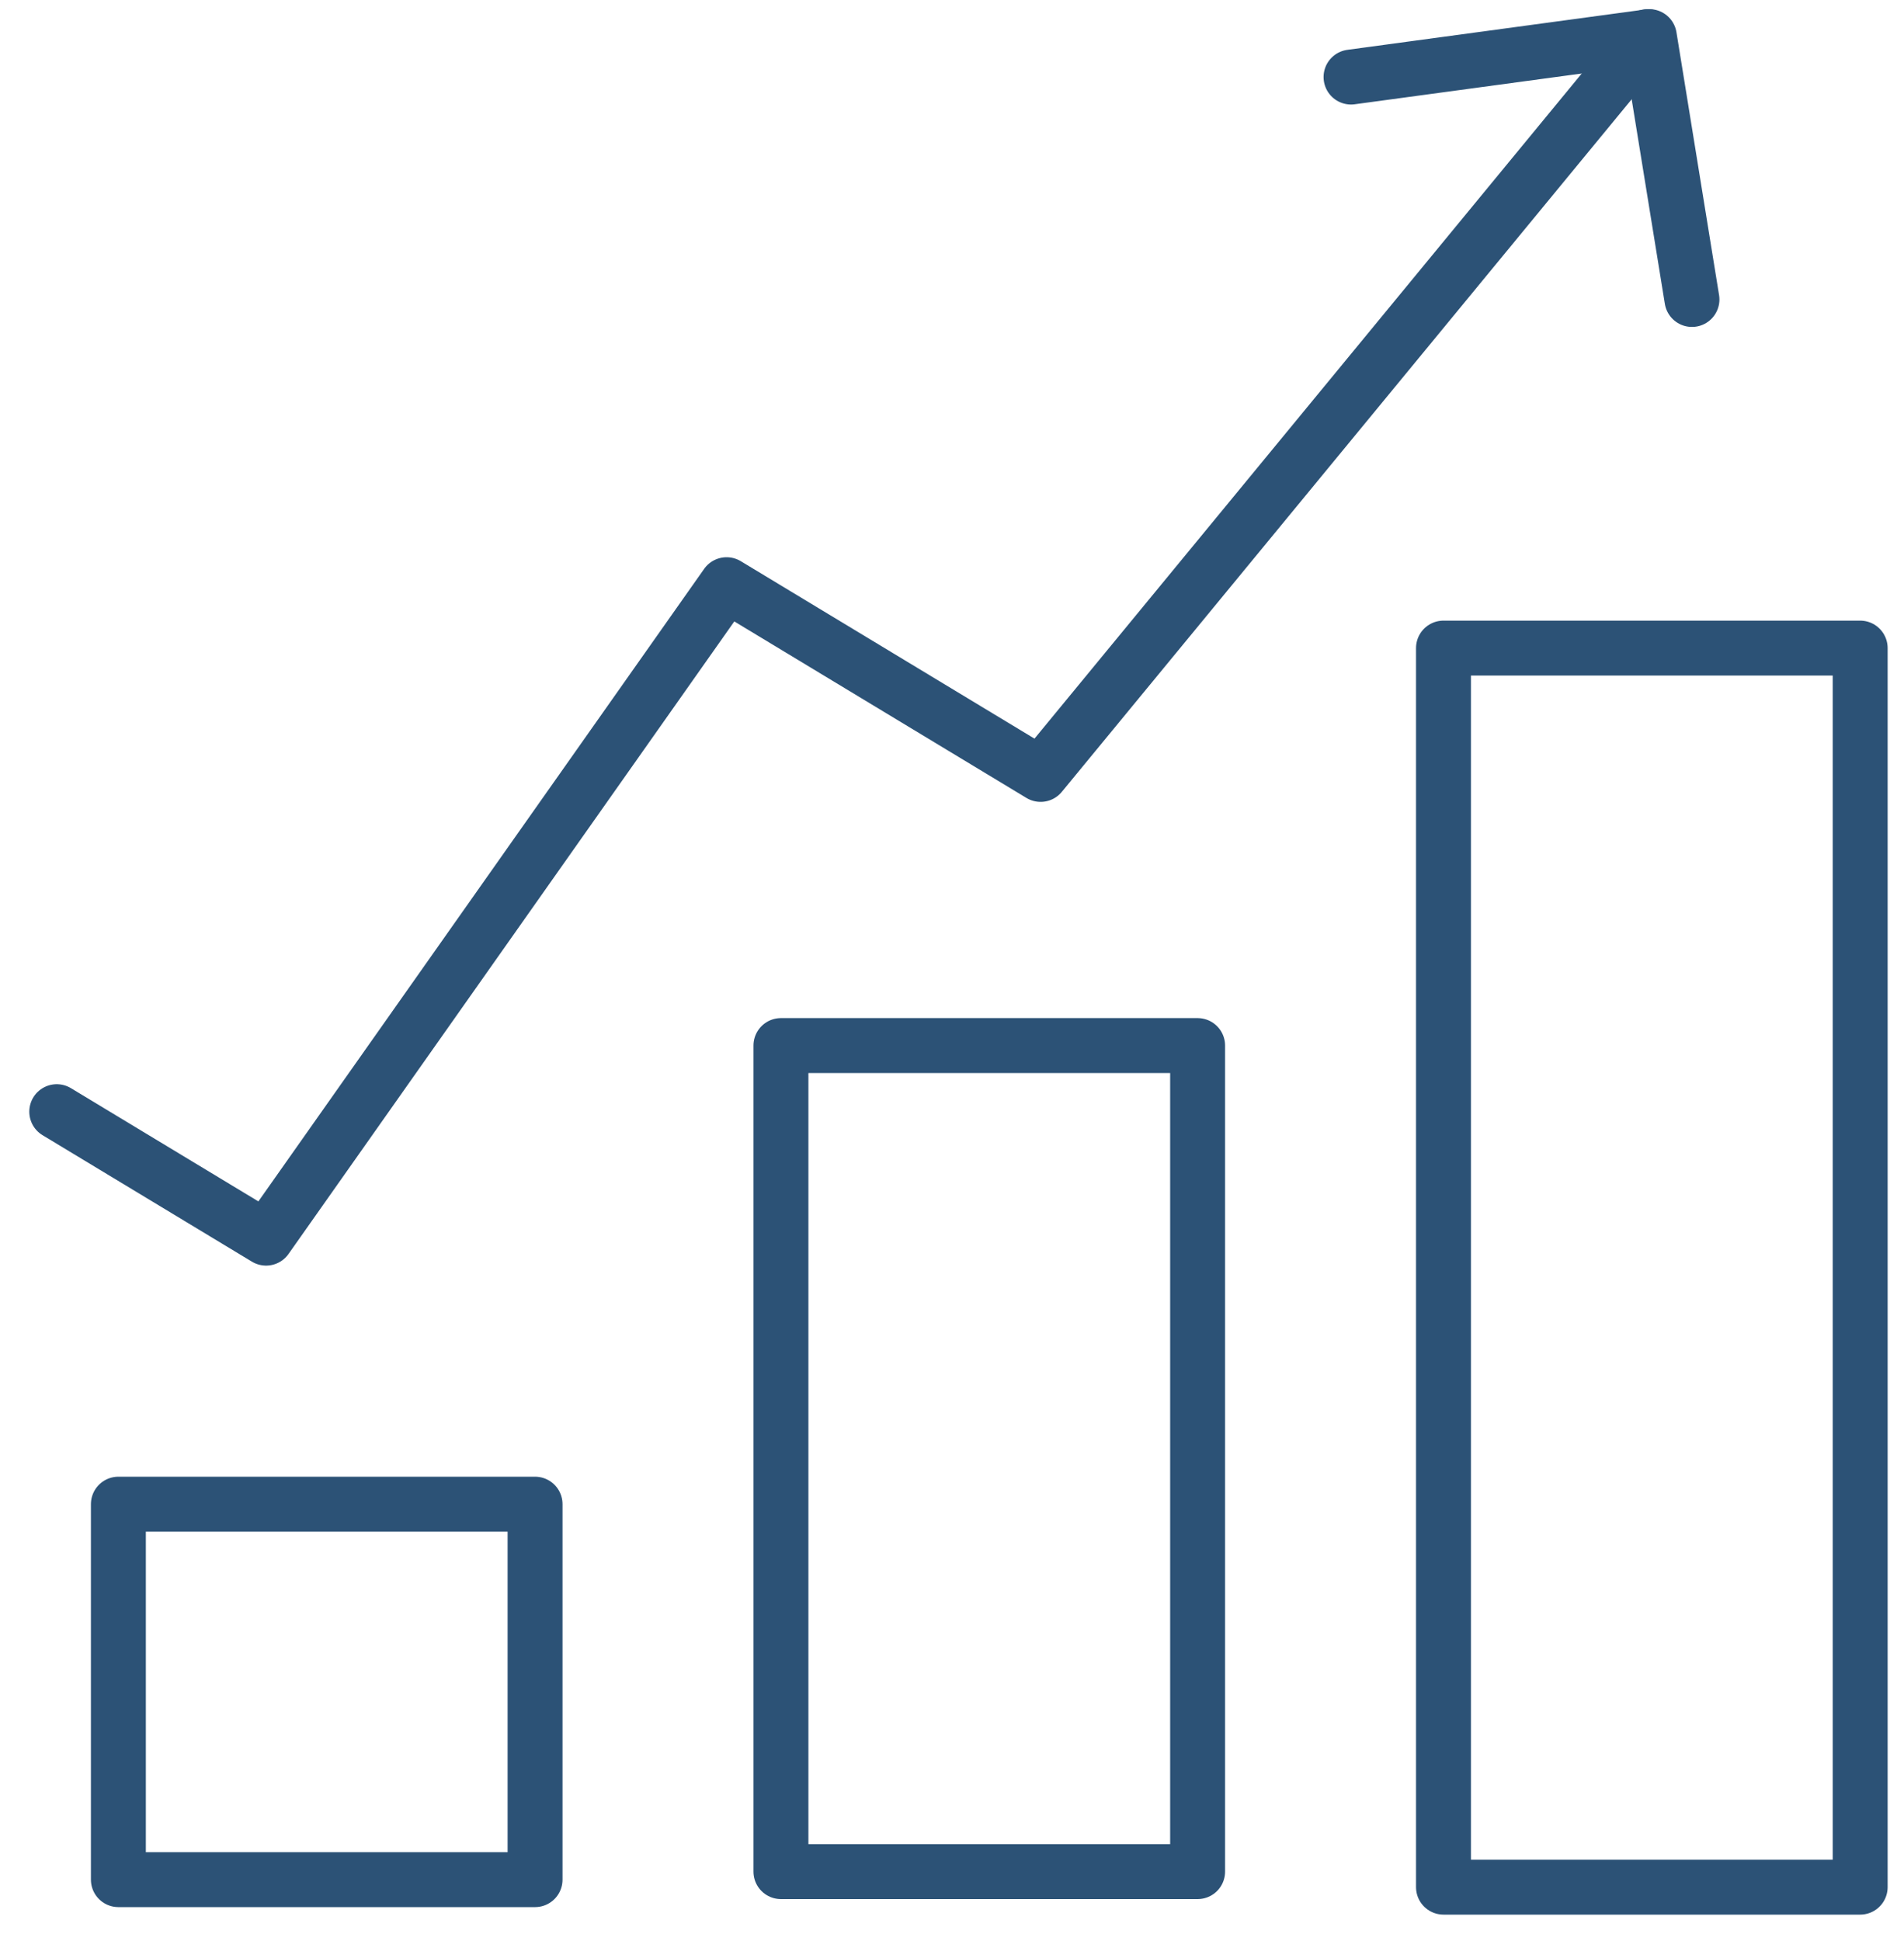 <?xml version="1.0" encoding="UTF-8"?>
<svg width="52px" height="53px" viewBox="0 0 52 53" version="1.1" xmlns="http://www.w3.org/2000/svg" xmlns:xlink="http://www.w3.org/1999/xlink">
    <!-- Generator: Sketch 51.3 (57544) - http://www.bohemiancoding.com/sketch -->
    <title>5_rating_report</title>
    <desc>Created with Sketch.</desc>
    <defs></defs>
    <g id="Page-1" stroke="none" stroke-width="1" fill="none" fill-rule="evenodd" stroke-linecap="round" stroke-linejoin="round">
        <g id="Student-Assessment-Software" transform="translate(-993, -6329)" fill-rule="nonzero" stroke="#2C5276" stroke-width="1.5">
            <g id="5_rating_report" transform="translate(994, 6330)">
                <rect id="Rectangle" x="2.233" y="40.071" width="11.38" height="10.252"></rect>
                <rect id="Rectangle-Copy" x="20.328" y="27.549" width="11.38" height="22.555"></rect>
                <rect id="Rectangle-Copy-2" x="38.423" y="16.696" width="11.38" height="33.832"></rect>
                <polyline id="Path-2" points="0.55 29.354 6.267 32.807 18.844 14.965 27.42 20.145 43.999 0"></polyline>
                <polyline id="Path-3" points="35.898 1.104 44.045 0 45.209 7.177"></polyline>
            </g>
        </g>
    </g>
</svg>